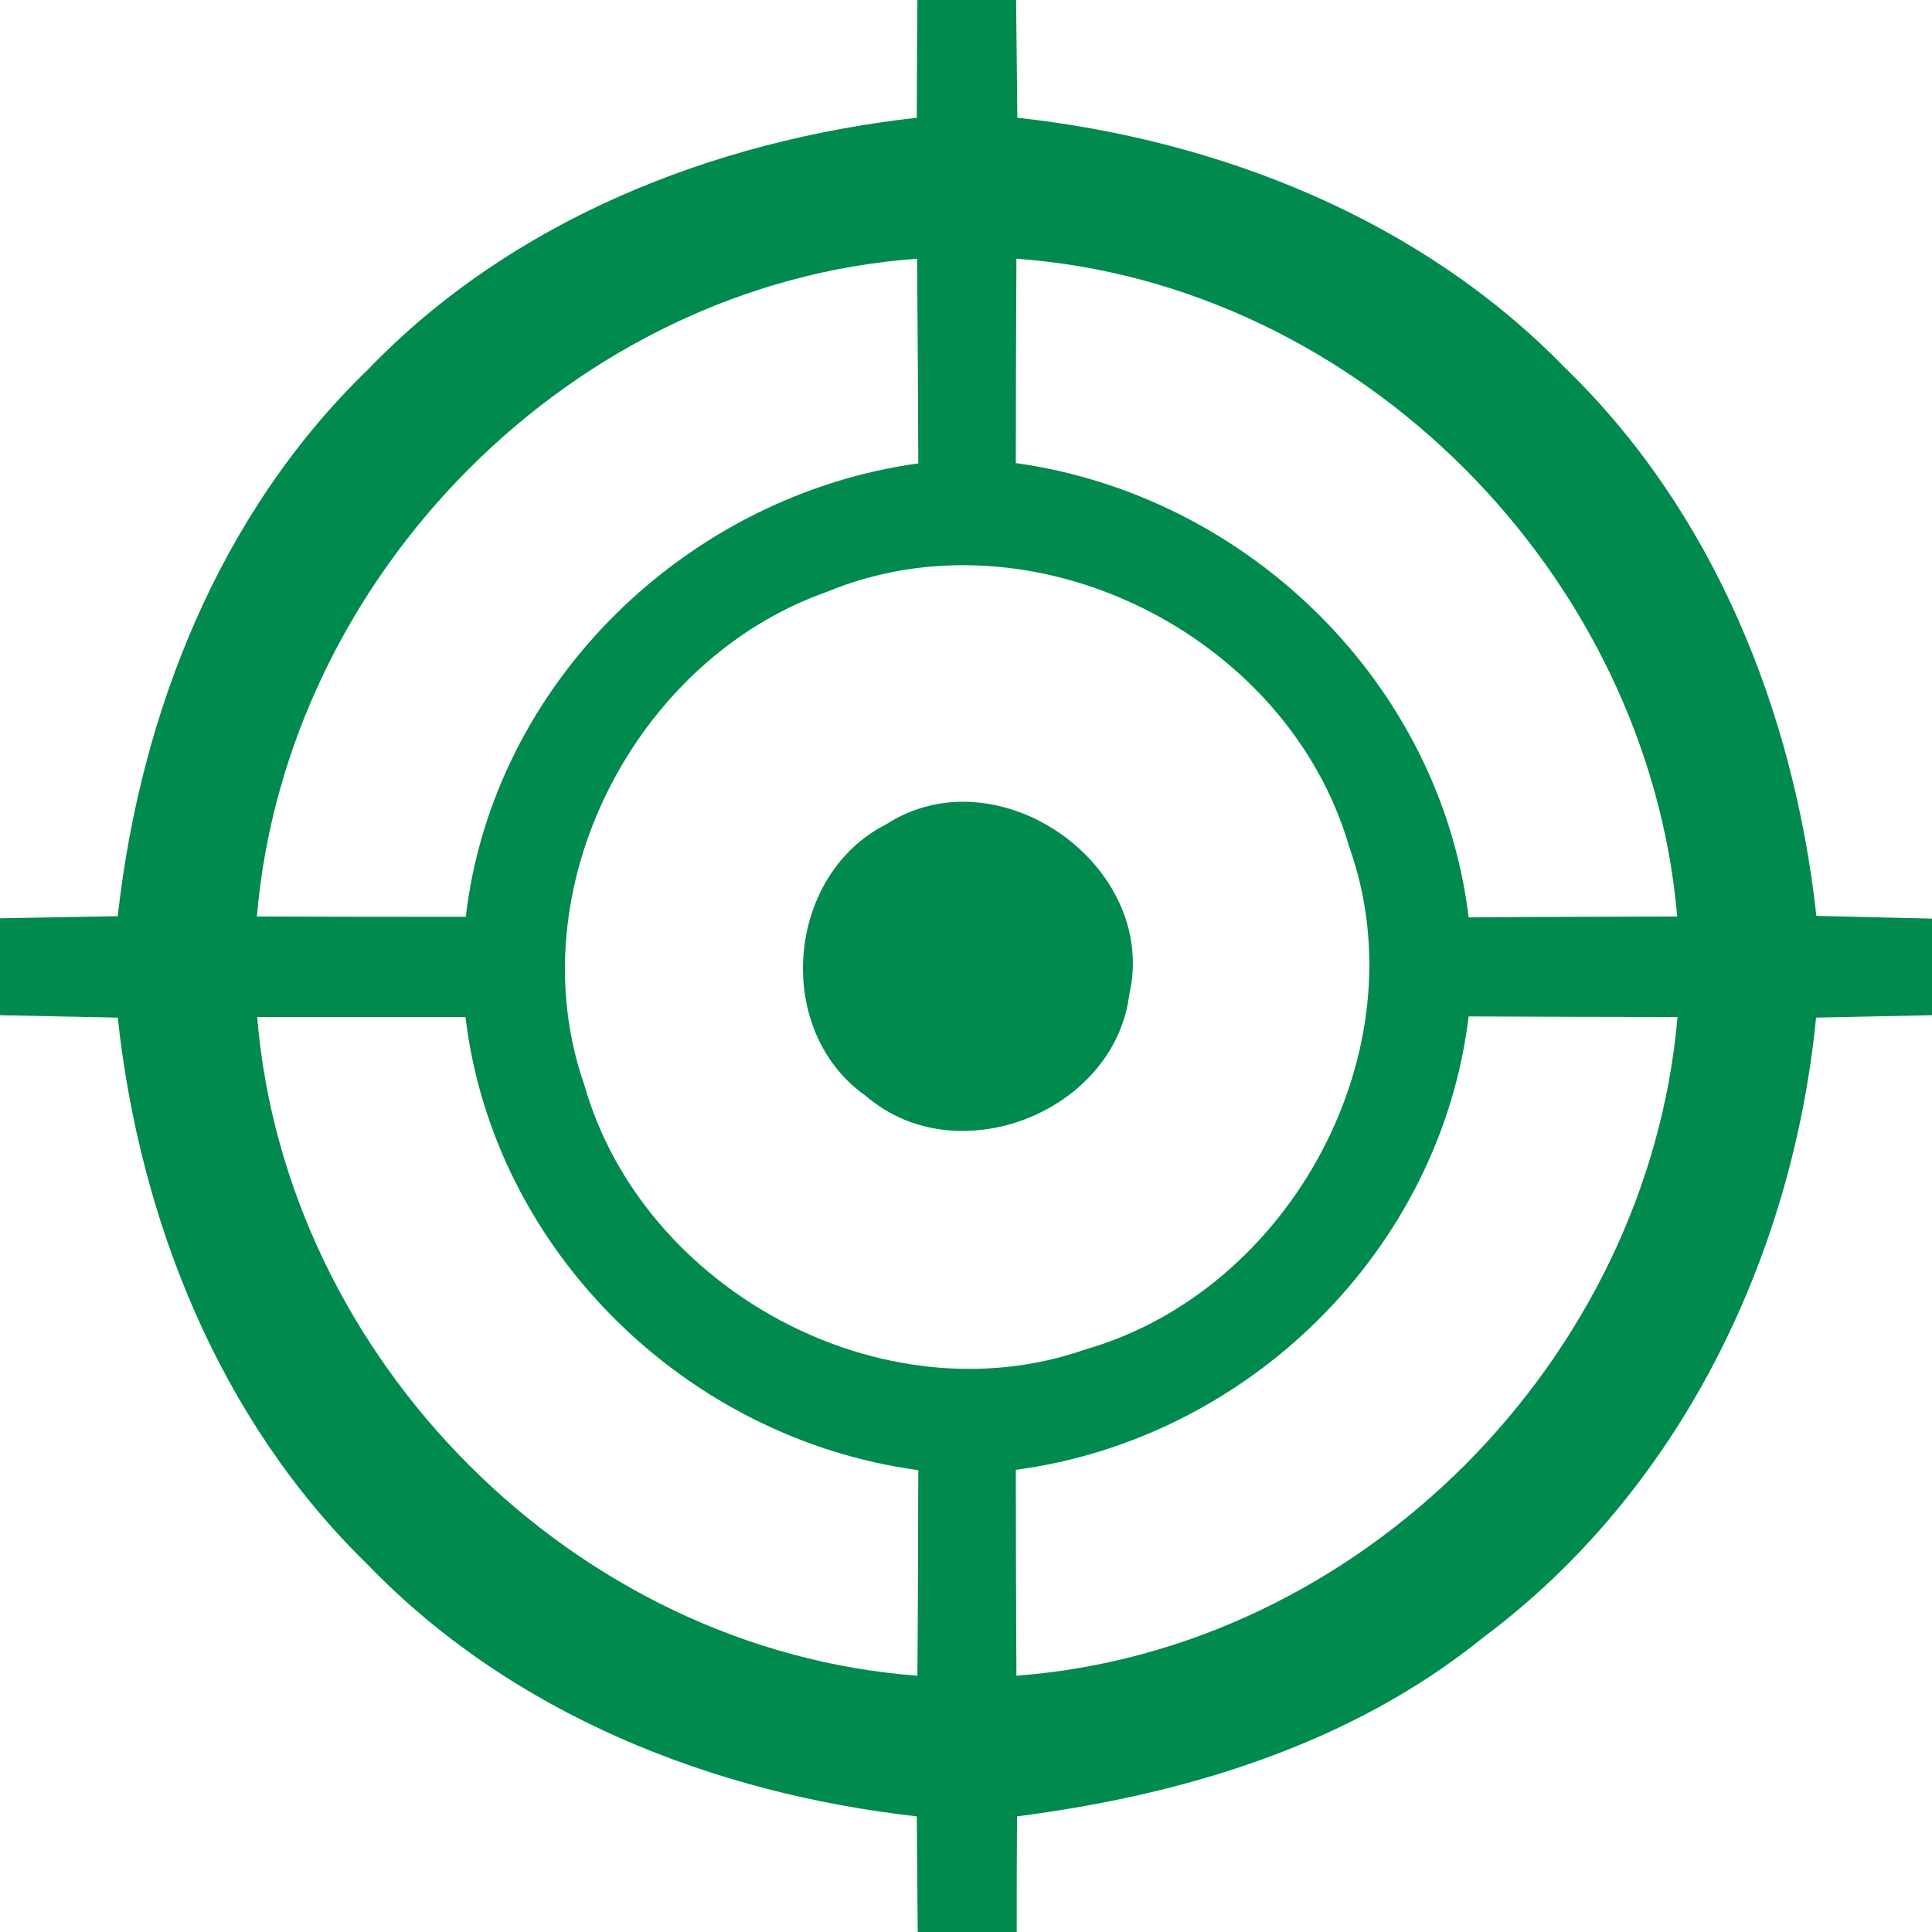 <?xml version="1.0" encoding="UTF-8"?> <svg xmlns="http://www.w3.org/2000/svg" width="64pt" height="64pt" viewBox="0 0 64 64" version="1.1"><g id="#008a4eff"><path fill="#008a4e" opacity="1.00" d=" M 30.39 0.00 L 33.66 0.00 C 33.67 1.30 33.69 2.60 33.70 3.90 C 40.43 4.64 47.06 7.27 51.84 12.18 C 56.78 16.96 59.43 23.60 60.17 30.34 C 61.44 30.37 62.72 30.40 64.00 30.43 L 64.00 33.63 C 62.72 33.66 61.44 33.68 60.16 33.71 C 59.38 41.66 55.62 49.40 49.15 54.23 C 44.76 57.79 39.22 59.46 33.69 60.17 C 33.68 61.44 33.68 62.72 33.68 64.00 L 30.40 64.00 C 30.39 62.72 30.38 61.45 30.37 60.17 C 23.61 59.41 16.95 56.78 12.17 51.82 C 7.27 47.05 4.63 40.43 3.90 33.71 C 2.60 33.68 1.30 33.66 -0.00 33.63 L 0.00 30.42 C 1.30 30.40 2.60 30.37 3.90 30.35 C 4.65 23.63 7.26 17.01 12.18 12.25 C 16.95 7.29 23.61 4.66 30.37 3.90 C 30.37 2.60 30.38 1.30 30.39 0.00 M 8.51 30.36 C 10.82 30.37 13.12 30.37 15.43 30.37 C 16.33 22.63 22.75 16.41 30.42 15.35 C 30.41 13.09 30.40 10.83 30.38 8.57 C 19.00 9.39 9.47 19.04 8.51 30.36 M 33.67 8.57 C 33.66 10.83 33.65 13.09 33.65 15.34 C 41.33 16.41 47.72 22.63 48.65 30.39 C 50.95 30.37 53.26 30.37 55.56 30.36 C 54.58 19.04 45.06 9.39 33.67 8.57 M 27.38 19.61 C 21.01 21.86 17.10 29.50 19.36 35.95 C 21.29 42.73 29.25 47.05 35.96 44.70 C 42.75 42.75 47.10 34.76 44.69 28.04 C 42.65 21.02 34.20 16.78 27.38 19.61 M 8.52 33.69 C 9.45 45.03 19.01 54.66 30.39 55.51 C 30.41 53.24 30.41 50.97 30.42 48.70 C 22.74 47.67 16.34 41.43 15.42 33.69 C 13.12 33.69 10.82 33.69 8.52 33.69 M 33.65 48.69 C 33.65 50.96 33.66 53.23 33.67 55.51 C 45.06 54.66 54.59 45.03 55.57 33.69 C 53.26 33.69 50.96 33.68 48.65 33.67 C 47.72 41.42 41.34 47.67 33.65 48.69 Z"></path><path fill="#008a4e" opacity="1.00" d=" M 29.35 27.31 C 33.05 24.91 38.39 28.66 37.41 32.94 C 36.92 36.85 31.69 38.90 28.69 36.31 C 25.61 34.16 26.02 29.00 29.35 27.31 Z"></path></g></svg> 